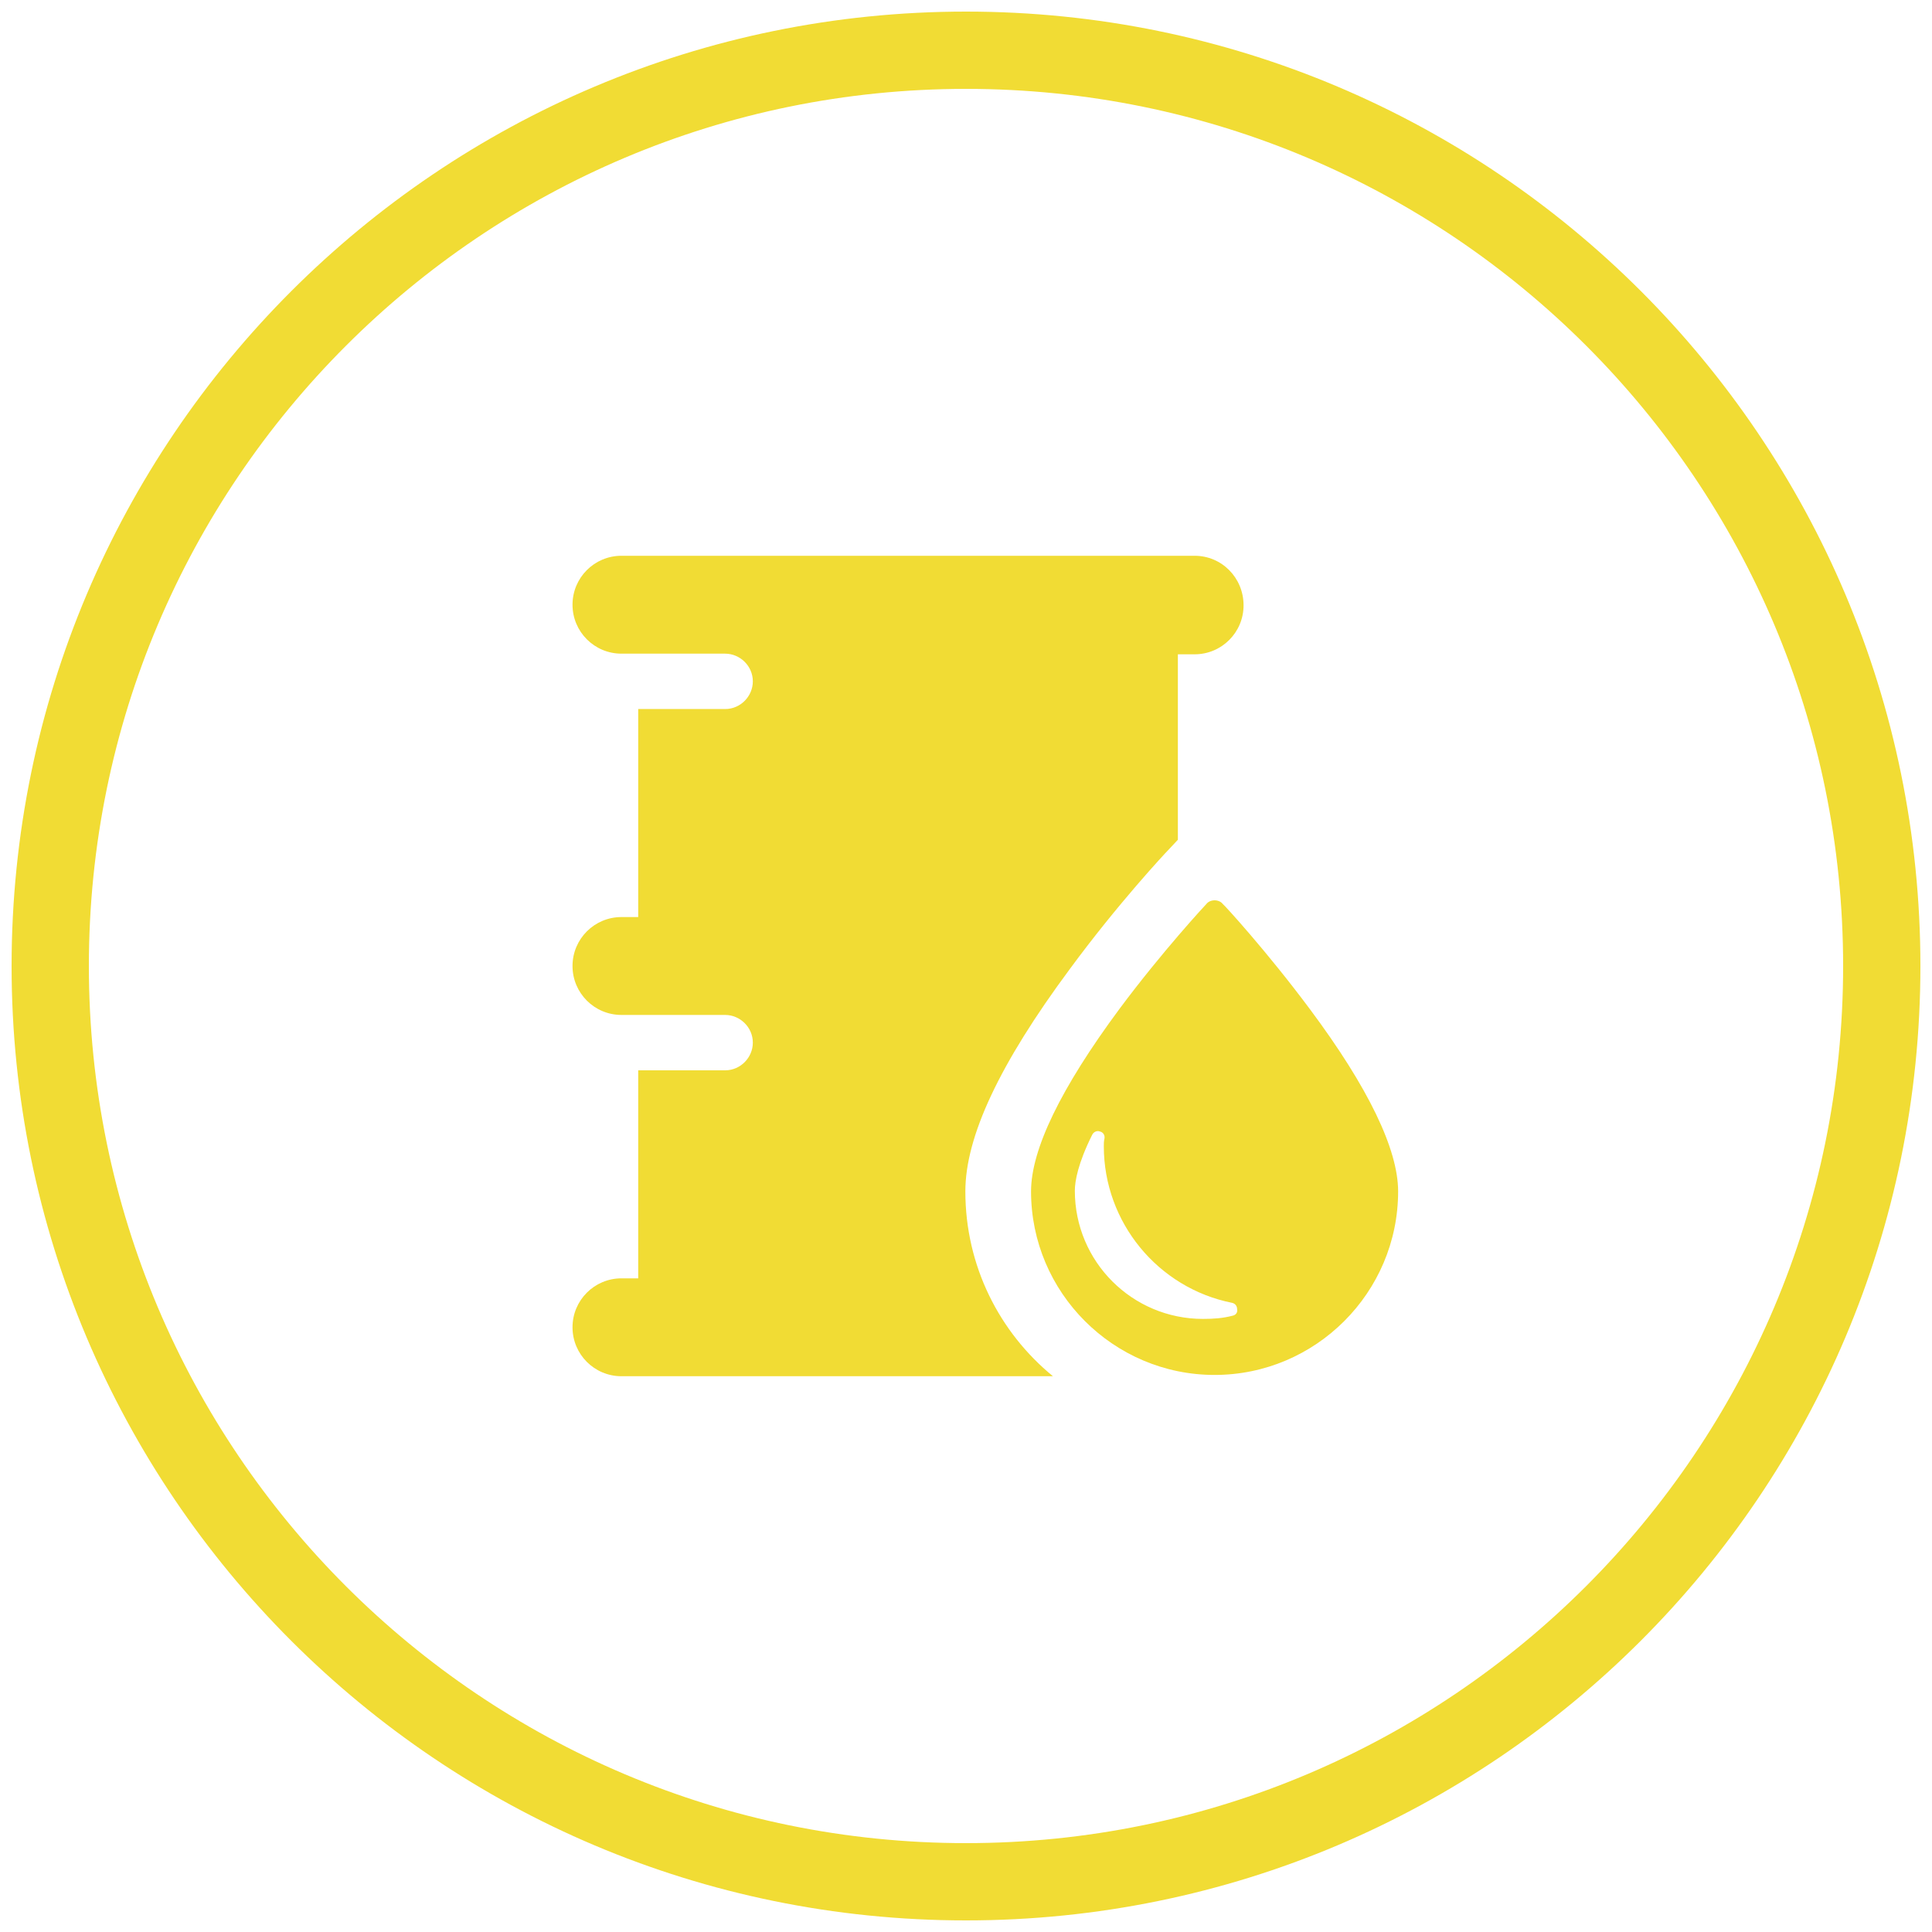 <?xml version="1.0" encoding="utf-8"?>
<!-- Generator: Adobe Illustrator 18.0.0, SVG Export Plug-In . SVG Version: 6.00 Build 0)  -->
<!DOCTYPE svg PUBLIC "-//W3C//DTD SVG 1.1//EN" "http://www.w3.org/Graphics/SVG/1.1/DTD/svg11.dtd">
<svg version="1.1" id="Layer_1" xmlns="http://www.w3.org/2000/svg" xmlns:xlink="http://www.w3.org/1999/xlink" x="0px" y="0px"
	 viewBox="0 0 300 300" enable-background="new 0 0 300 300" xml:space="preserve">
<path fill="none" stroke="#F1DC34" stroke-width="12" stroke-miterlimit="22.926" d="M150,7.8c78.5,0,142.2,63.6,142.2,142.2
	c0,78.5-63.7,142.2-142.2,142.2C71.5,292.2,7.8,228.5,7.8,150C7.8,71.5,71.5,7.8,150,7.8z"/>
<g>
	<path fill="#F1DC34" d="M185.5,86.3h-89c-4.2,0-7.6,3.4-7.6,7.6c0,4.2,3.4,7.6,7.6,7.6l16.1,0c2.3,0,4.3,1.9,4.3,4.3
		c0,2.3-1.9,4.3-4.3,4.3H99.1v32.3h-2.6c-4.2,0-7.6,3.4-7.6,7.6c0,4.2,3.4,7.6,7.6,7.6l16.1,0c2.3,0,4.3,1.9,4.3,4.3
		c0,2.3-1.9,4.3-4.3,4.3H99.1v32.3h-2.6c-4.2,0-7.6,3.4-7.6,7.6c0,4.2,3.4,7.6,7.6,7.6h67c-8.3-6.8-13.6-17.1-13.6-28.7
		c0-8.5,5.3-19.8,16.2-34.5c7.5-10.2,14.9-18.1,15.3-18.5l1.5-1.6v-28.8h2.6c4.2,0,7.6-3.4,7.6-7.6
		C193.1,89.7,189.7,86.3,185.5,86.3"/>
	<path fill="#F1DC34" d="M191.4,204.3c-1.5,0.4-3,0.5-4.6,0.5c-11,0-19.9-8.9-19.9-19.9c0-1.5,0.5-4.3,2.7-8.7
		c0.2-0.4,0.7-0.7,1.2-0.5c0.5,0.1,0.8,0.6,0.7,1.1c-0.1,0.4-0.1,0.8-0.1,1.2c0,11.8,8.4,22,19.9,24.3c0.5,0.1,0.8,0.5,0.8,1
		C192.2,203.8,191.9,204.2,191.4,204.3 M203.4,156.7c-6.7-9-13.4-16.3-13.5-16.3c-0.3-0.4-0.8-0.6-1.3-0.6c-0.5,0-1,0.2-1.3,0.6
		c-0.1,0.1-6.8,7.3-13.5,16.3c-9.1,12.3-13.7,21.8-13.7,28.3c0,15.7,12.8,28.5,28.5,28.5c15.7,0,28.5-12.8,28.5-28.5
		C217.1,178.5,212.5,168.9,203.4,156.7z"/>
</g>
<g>
</g>
<g>
</g>
<g>
</g>
<g>
</g>
<g>
</g>
<g>
</g>
<g>
</g>
<g>
</g>
<g>
</g>
<g>
</g>
<g>
</g>
<g>
</g>
<g>
</g>
<g>
</g>
<g>
</g>
</svg>
